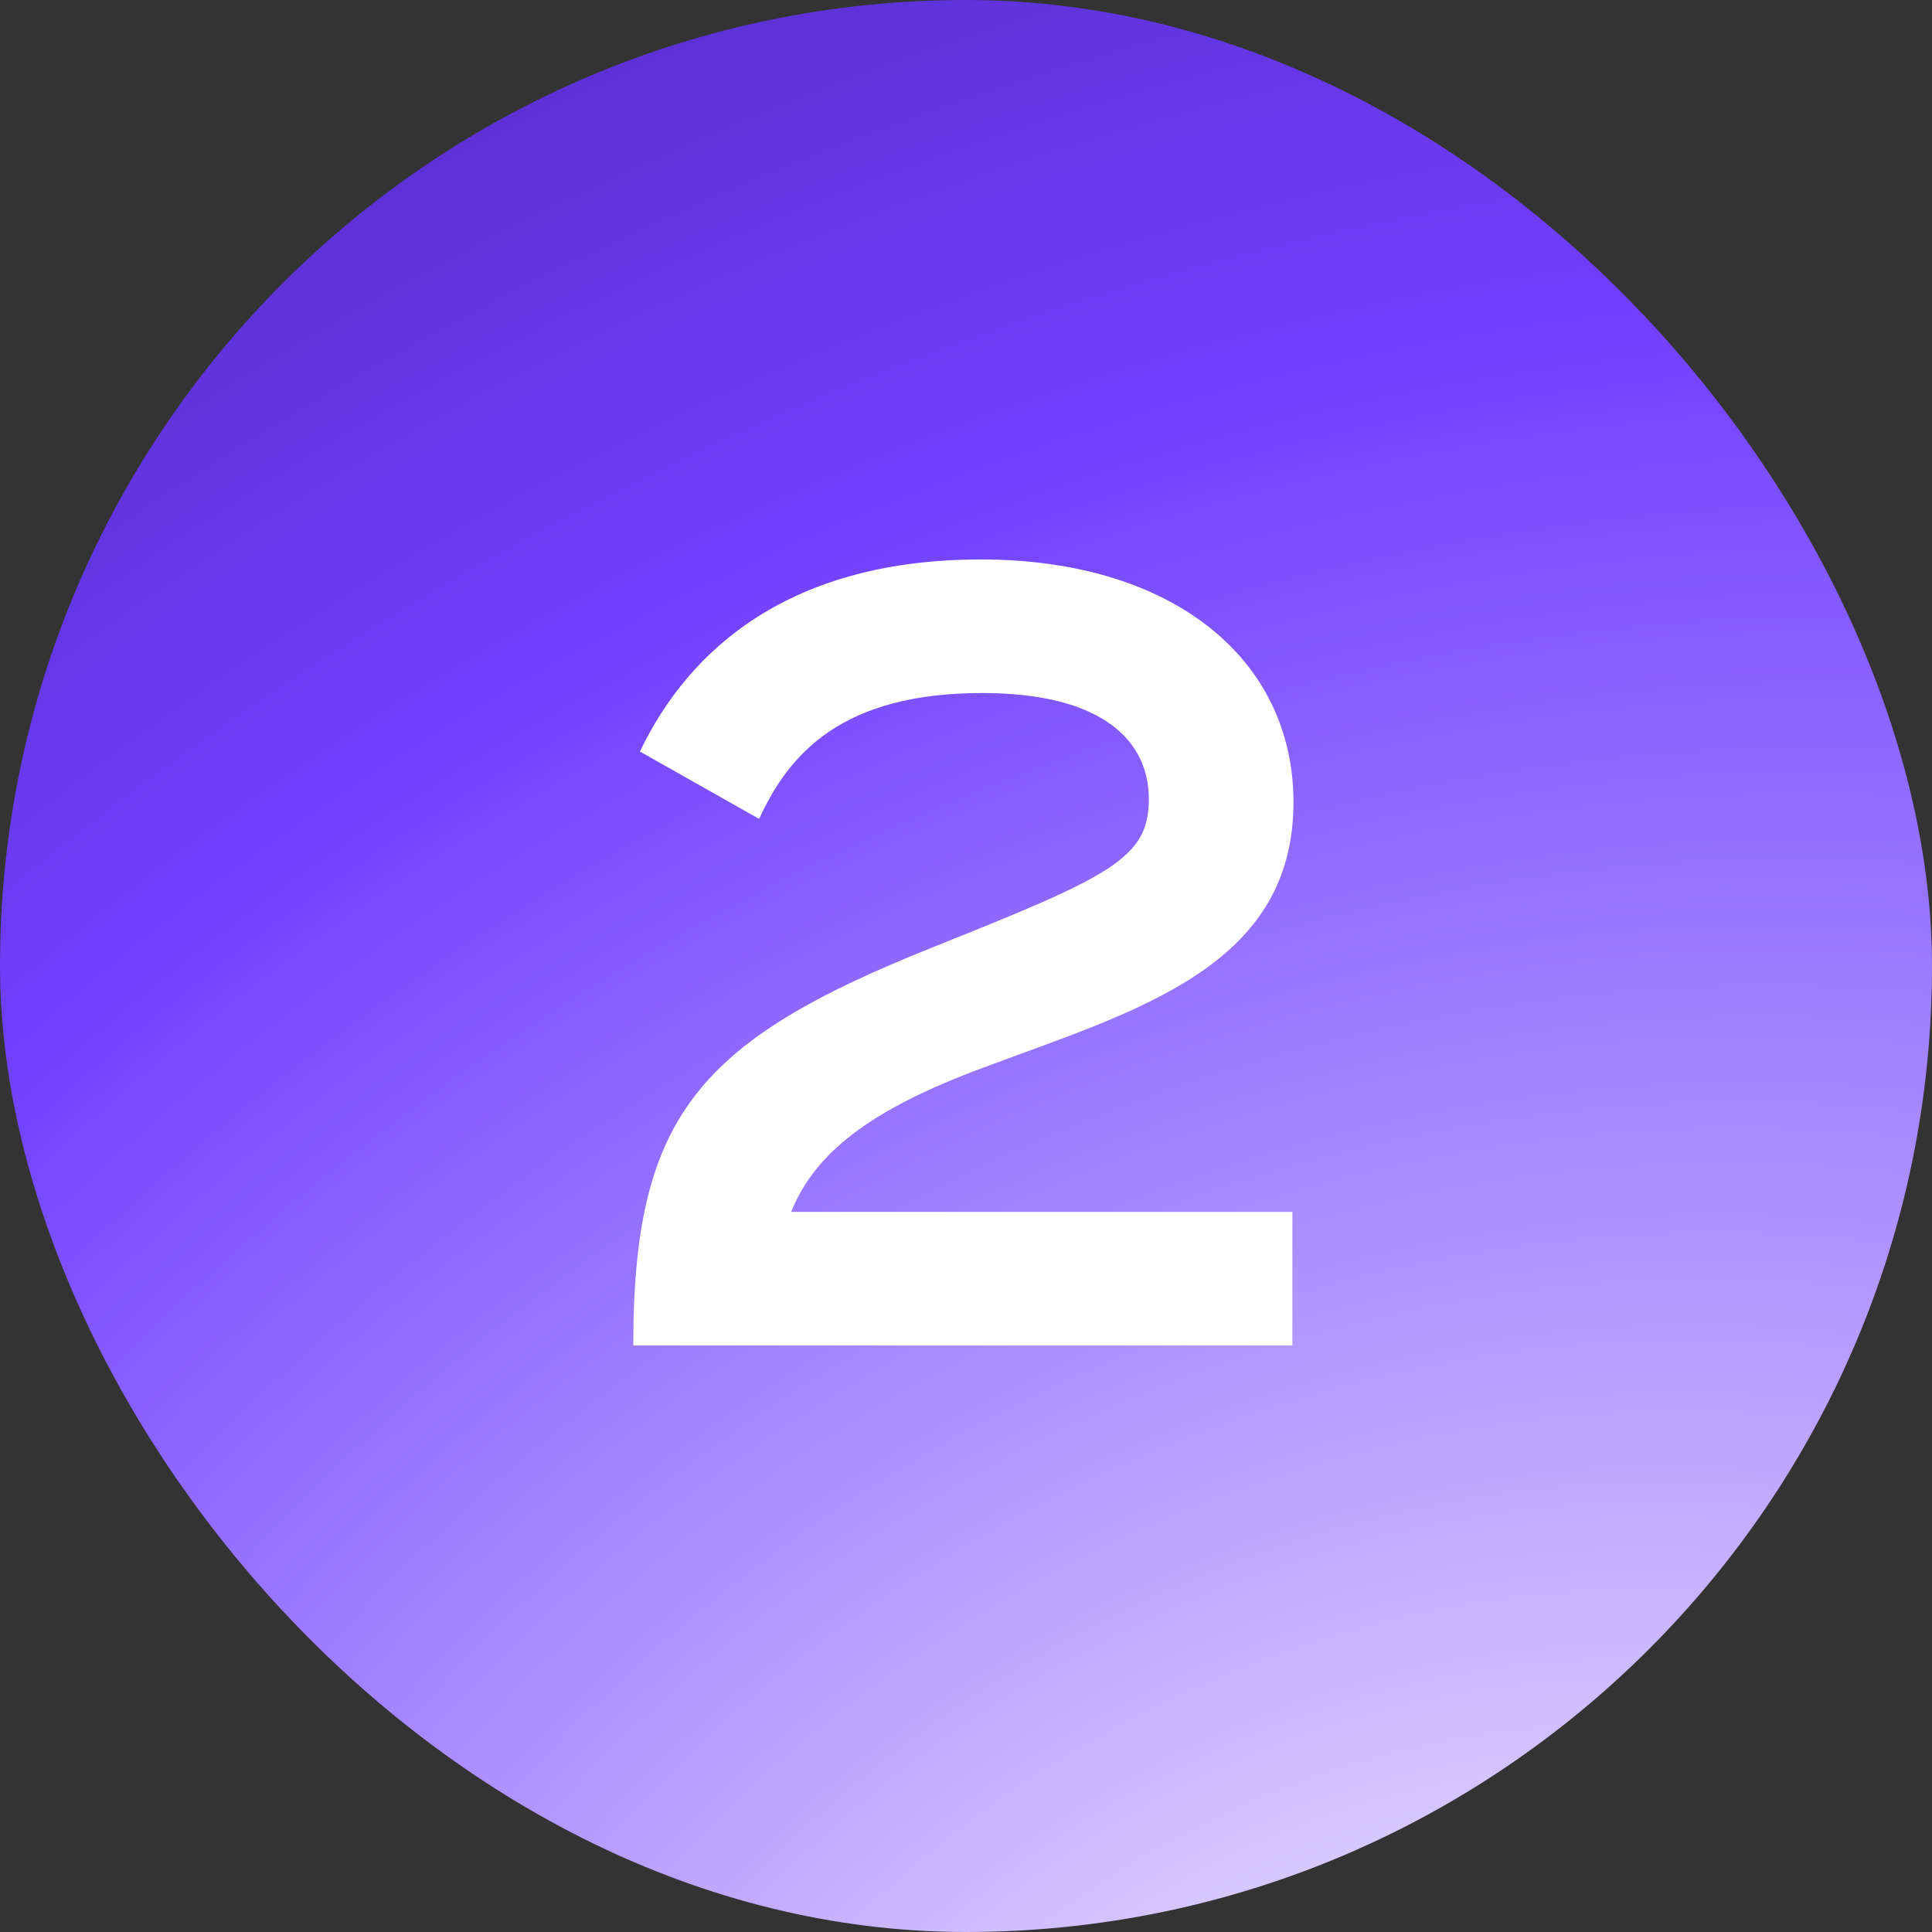 <svg width="56" height="56" viewBox="0 0 56 56" fill="none" xmlns="http://www.w3.org/2000/svg">
<rect x="0" y="0" width="56" height="56" fill="#333333" stroke="none"/>
<rect width="56" height="56" rx="28" fill="url(#paint0_radial_266_2712)"/>
<path d="M28.532 30.936C25.14 32.184 23.604 33.464 22.932 35.128H37.46V39H19.7H18.356C18.356 32.344 20.244 30.168 27.06 27.448C32.18 25.4 33.3 24.888 33.3 23.16C33.3 21.496 31.988 20.088 28.468 20.088C24.404 20.088 22.868 21.848 22.004 23.736L18.548 21.784C19.988 18.776 22.932 16.216 28.436 16.216C33.94 16.216 37.492 19.064 37.492 23.256C37.492 28.056 32.884 29.304 28.532 30.936Z" fill="white"/>
<defs>
<radialGradient id="paint0_radial_266_2712" cx="0" cy="0" r="1" gradientUnits="userSpaceOnUse" gradientTransform="translate(39.761 70.715) rotate(-127.171) scale(125.494 156.791)">
<stop stop-color="white"/>
<stop offset="0.445" stop-color="#703FFF"/>
<stop offset="0.957" stop-color="#1B0247"/>
</radialGradient>
</defs>
</svg>
